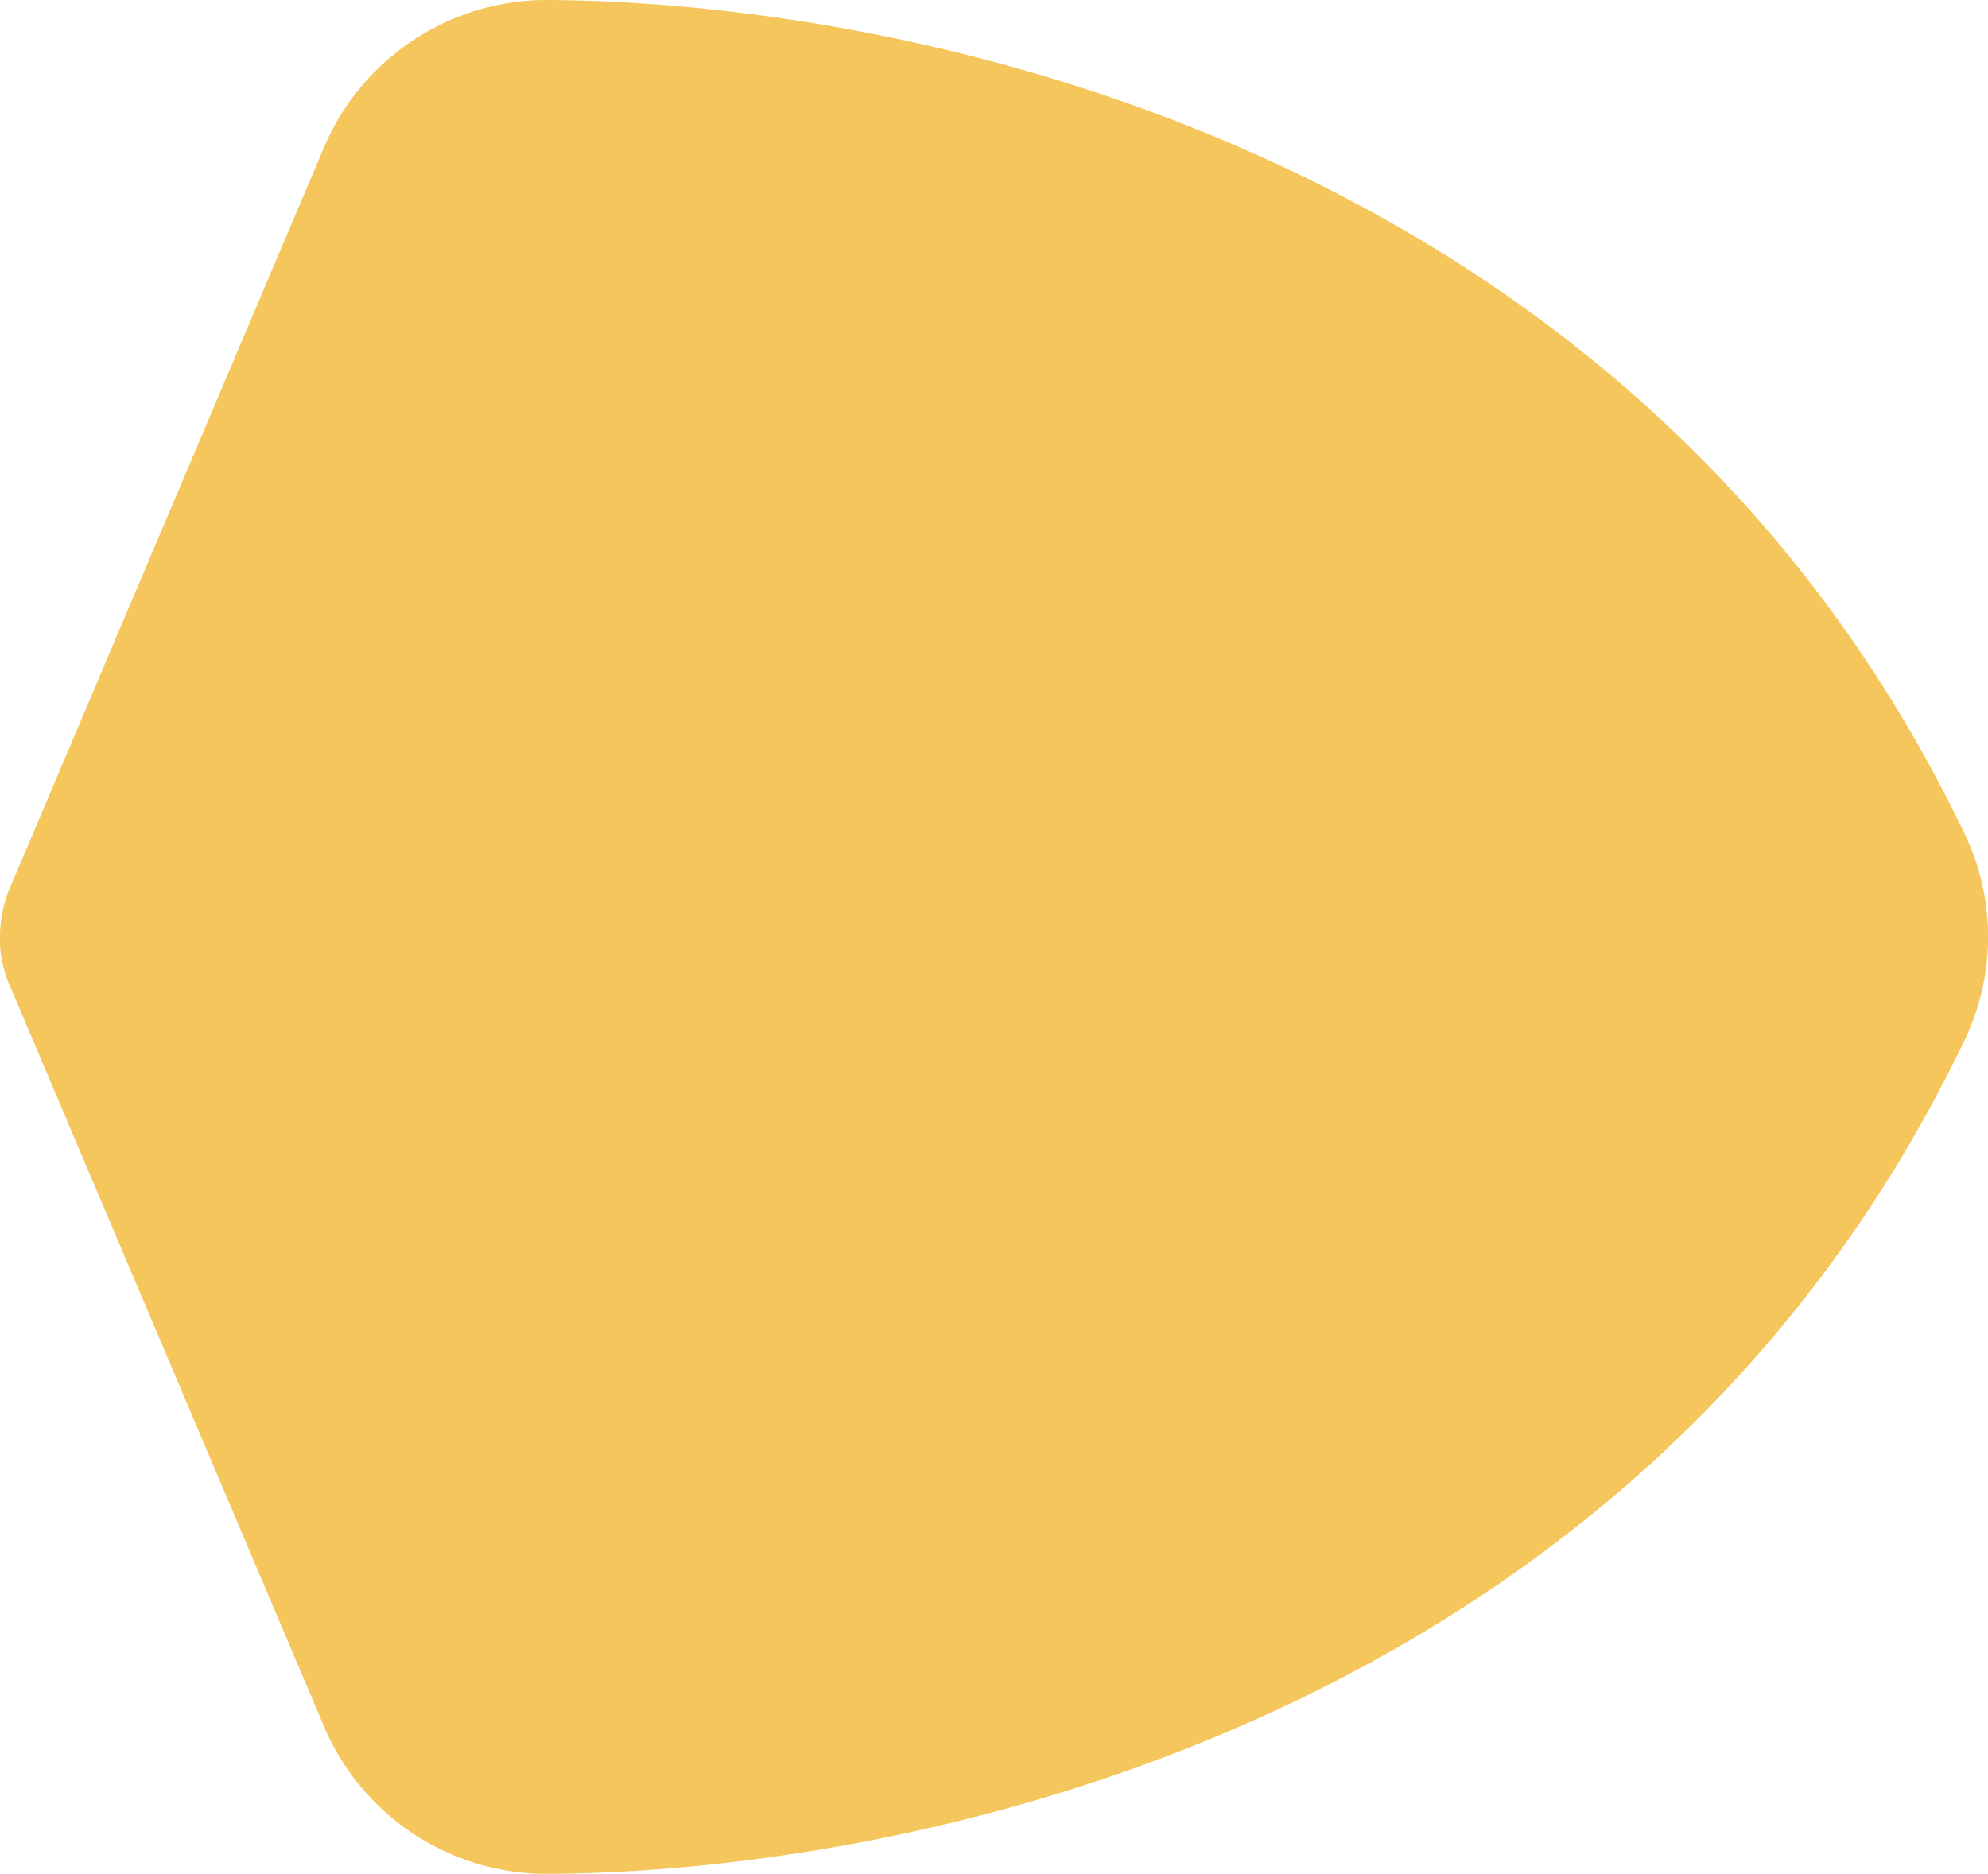 <svg xmlns="http://www.w3.org/2000/svg" width="32" height="30.166" viewBox="0 0 32 30.166">
  <path id="VC_schild_gekanteld" data-name="VC schild gekanteld" d="M61.185,45.5a2.041,2.041,0,0,1,.843.183L73.86,50.7A3.9,3.9,0,0,1,76.268,54.3c-.032,6.234-2.6,17.64-13.424,22.824a3.839,3.839,0,0,1-3.319,0C48.7,71.939,46.134,60.533,46.1,54.3A3.9,3.9,0,0,1,48.51,50.7l11.84-5.021a1.981,1.981,0,0,1,.835-.183" transform="translate(-45.5 76.268) rotate(-90)" fill="#F4C65B"/>
</svg>
